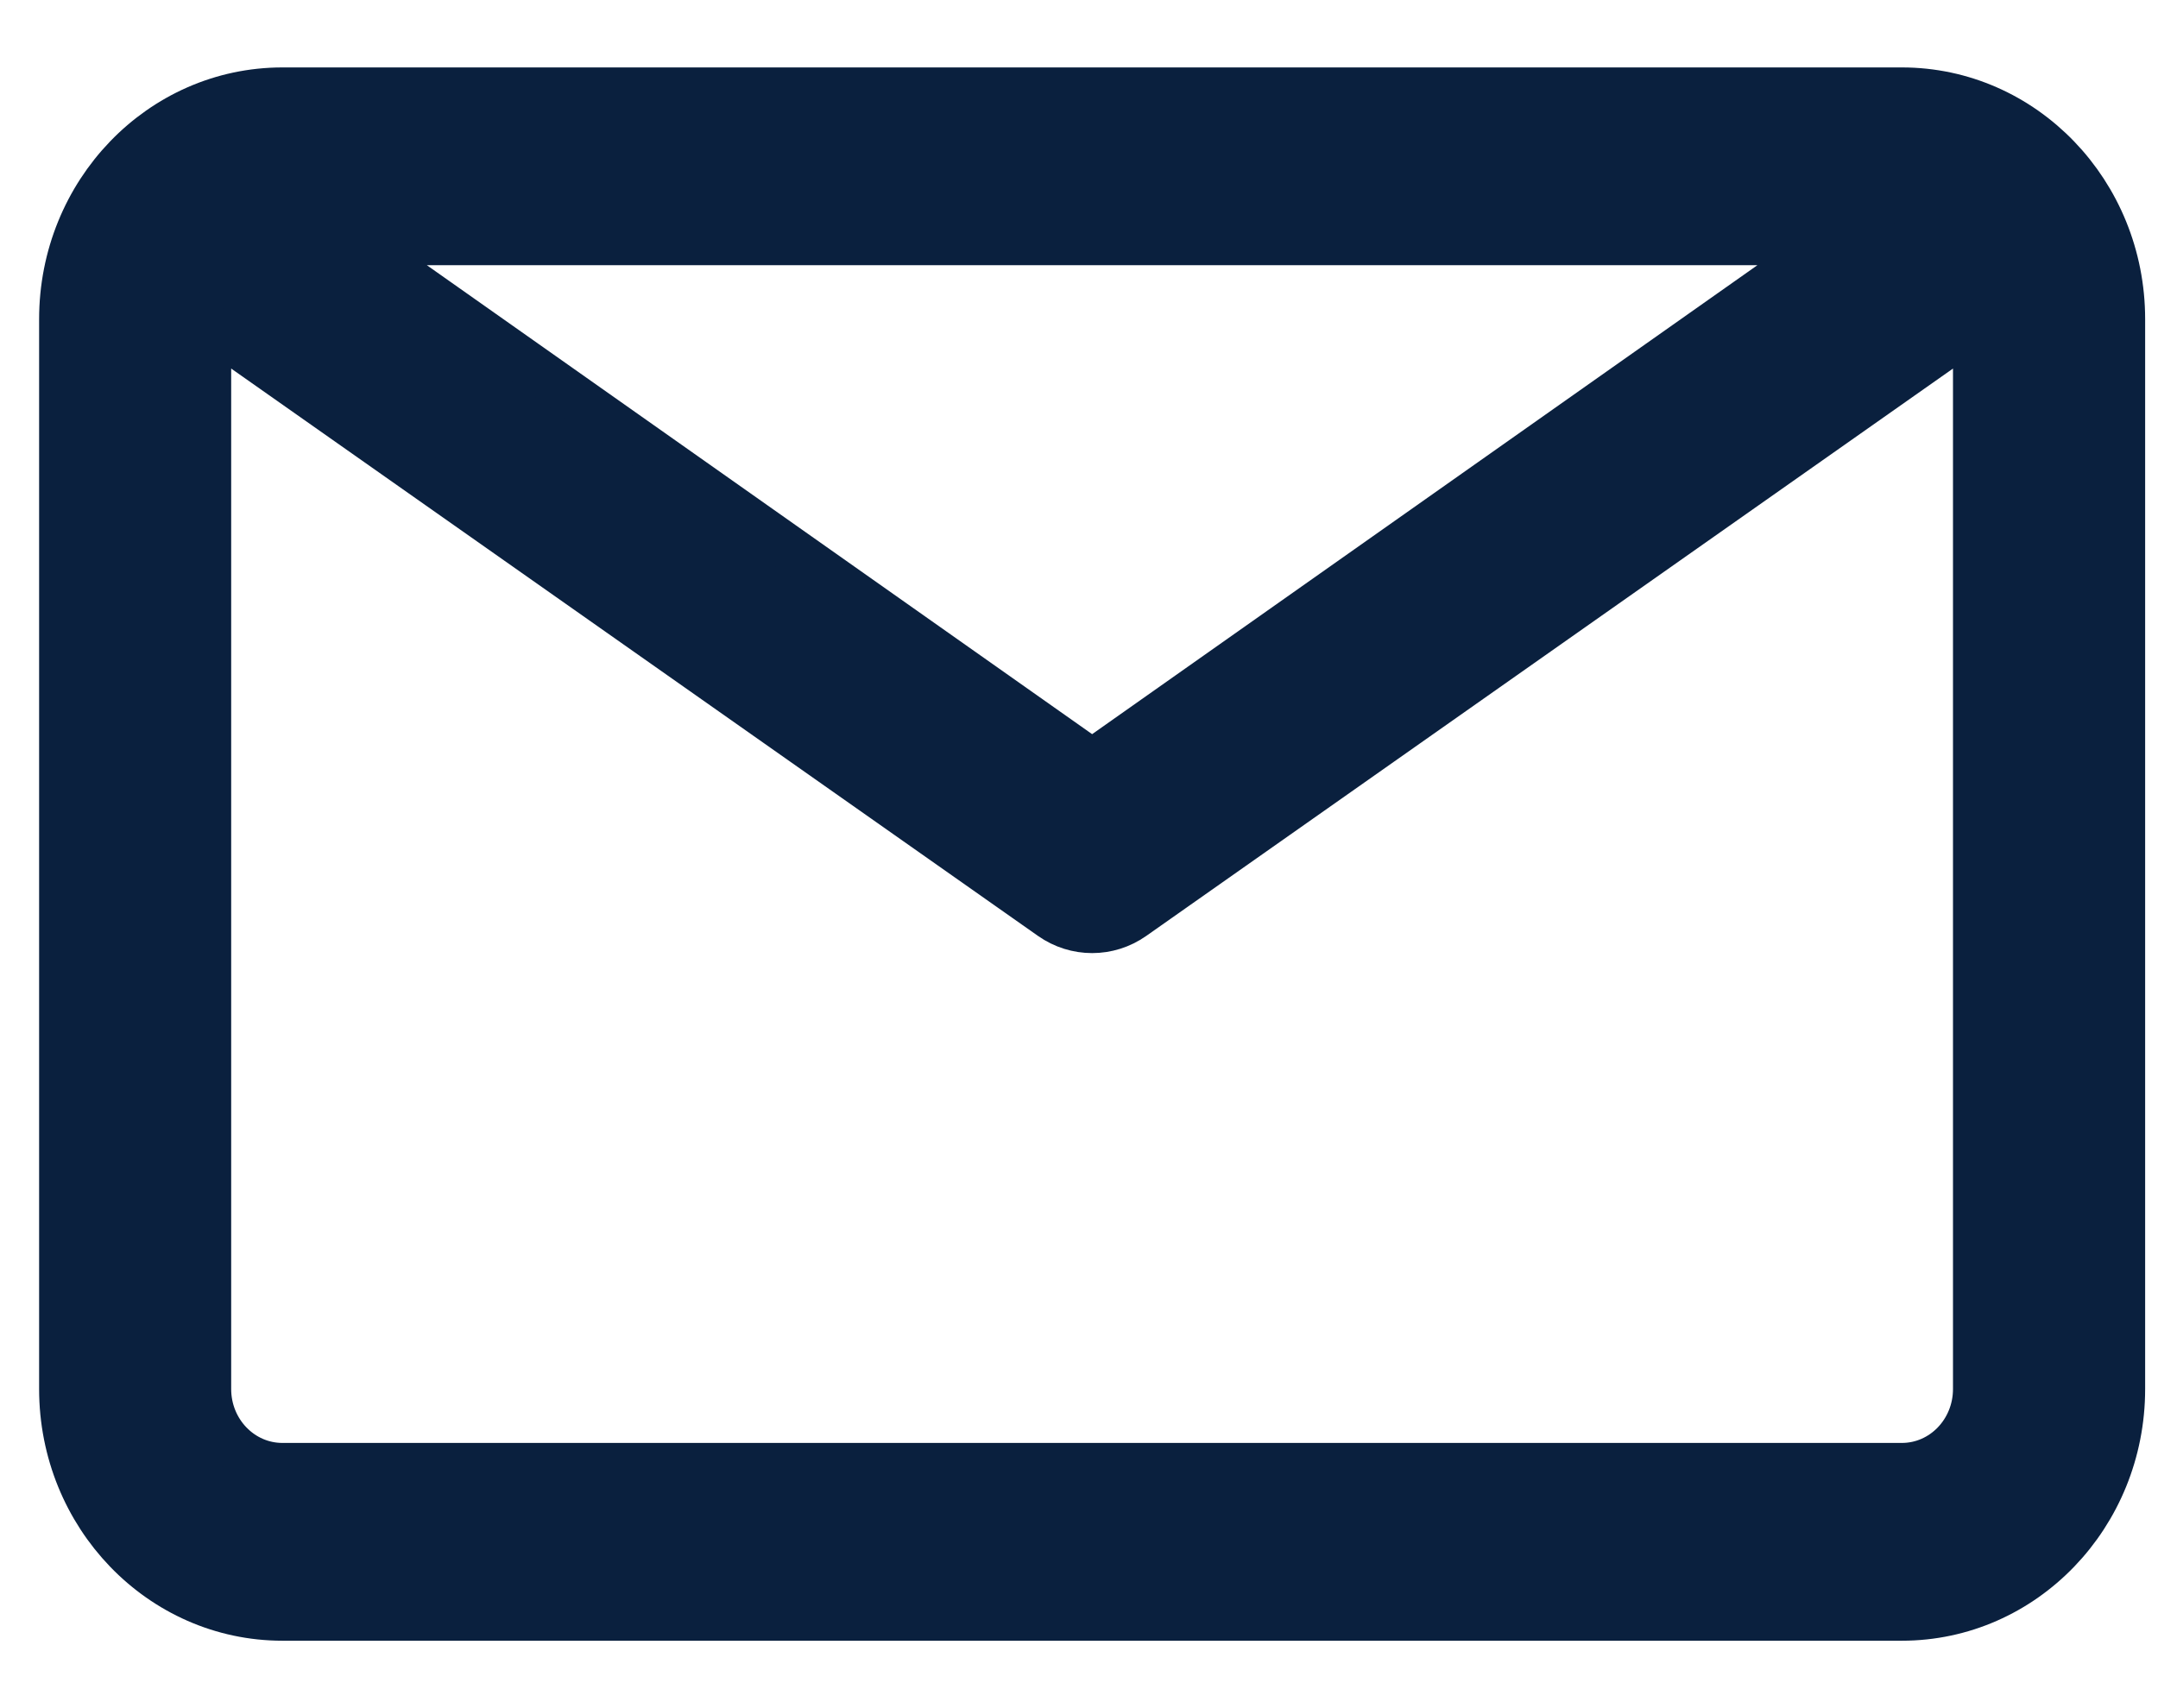 <?xml version="1.0" encoding="UTF-8"?>
<svg xmlns="http://www.w3.org/2000/svg" width="24" height="19" viewBox="0 0 24 19">
    <path fill="#0A203E" fill-rule="nonzero" stroke="#0A203E" stroke-width=".5" d="M21.151 1H3.141C1.784 1 .685 2.142.685 3.55v11.9c0 1.408 1.1 2.55 2.456 2.55h18.01c1.357 0 2.456-1.142 2.456-2.55V3.55c0-1.408-1.1-2.55-2.456-2.55zm-.818 1.7l-8.187 5.772L3.959 2.7h16.374zm.818 13.6H3.141c-.453 0-.82-.38-.82-.85V3.618l9.367 6.588c.276.194.64.194.916 0l9.366-6.588V15.45c0 .47-.366.85-.819.85z"/>
</svg>
